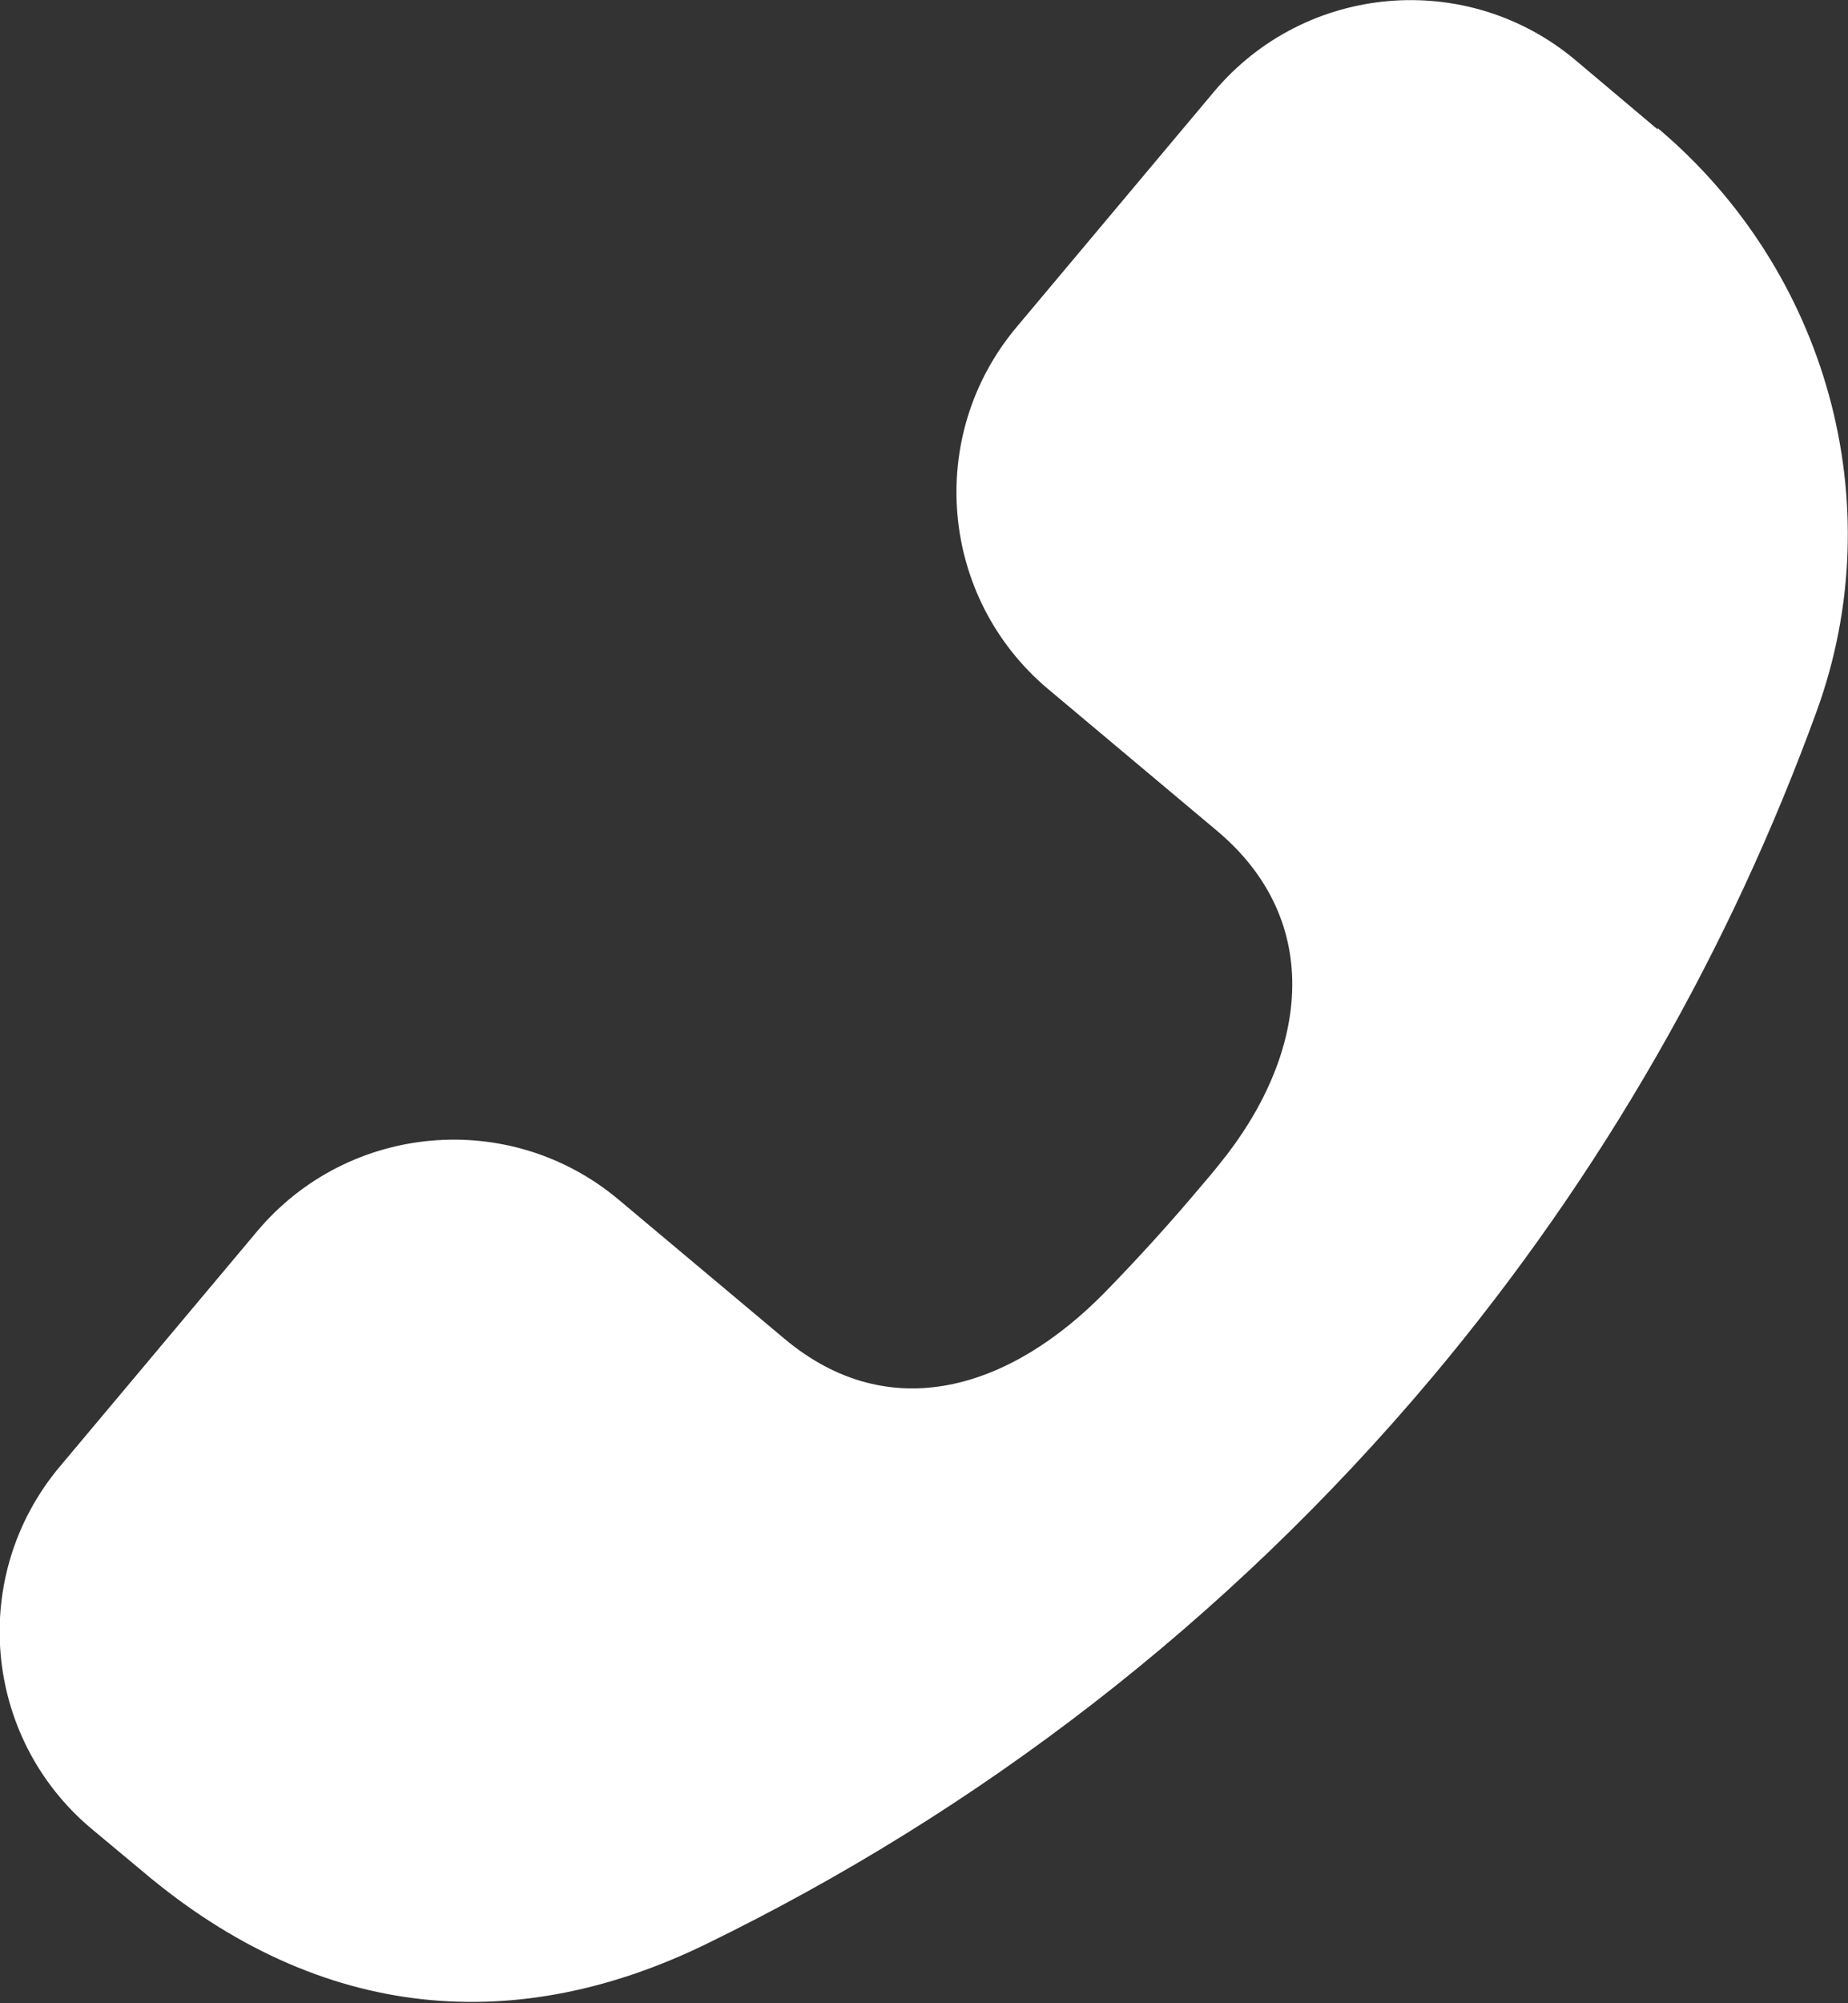 <?xml version="1.0" encoding="UTF-8"?>
<svg id="_レイヤー_2" data-name="レイヤー 2" xmlns="http://www.w3.org/2000/svg" viewBox="0 0 40 43.33">
  <rect x="0" y="0" width="40" height="43.33" fill="#333333" stroke="none"/>
  <defs>
    <style>
      .cls-1 {
        fill: #fff;
        stroke-width: 0px;
      }
    </style>
  </defs>
  <g id="design">
    <path class="cls-1" d="M35.88,2.8l-1.78-1.5c-2.35-1.97-5.85-1.66-7.82.68l-4.28,5.1c-1.97,2.35-1.66,5.85.68,7.82l3.66,3.07c2.35,1.97,1.98,4.86.04,7.23-.11.14-.23.28-.35.42-.67.8-1.37,1.57-2.08,2.3-2.07,2.13-4.69,2.95-6.97,1.04l-3.59-3.01c-2.35-1.97-5.85-1.66-7.82.68l-4.28,5.1c-1.97,2.35-1.66,5.85.68,7.82l1.08.9c3.95,3.36,8.21,3.56,12.22,1.61,5.88-2.86,11.27-6.96,15.74-12.28,3.69-4.4,6.45-9.28,8.31-14.39,1.64-4.5.22-9.54-3.44-12.62Z"/>
  </g>
</svg>